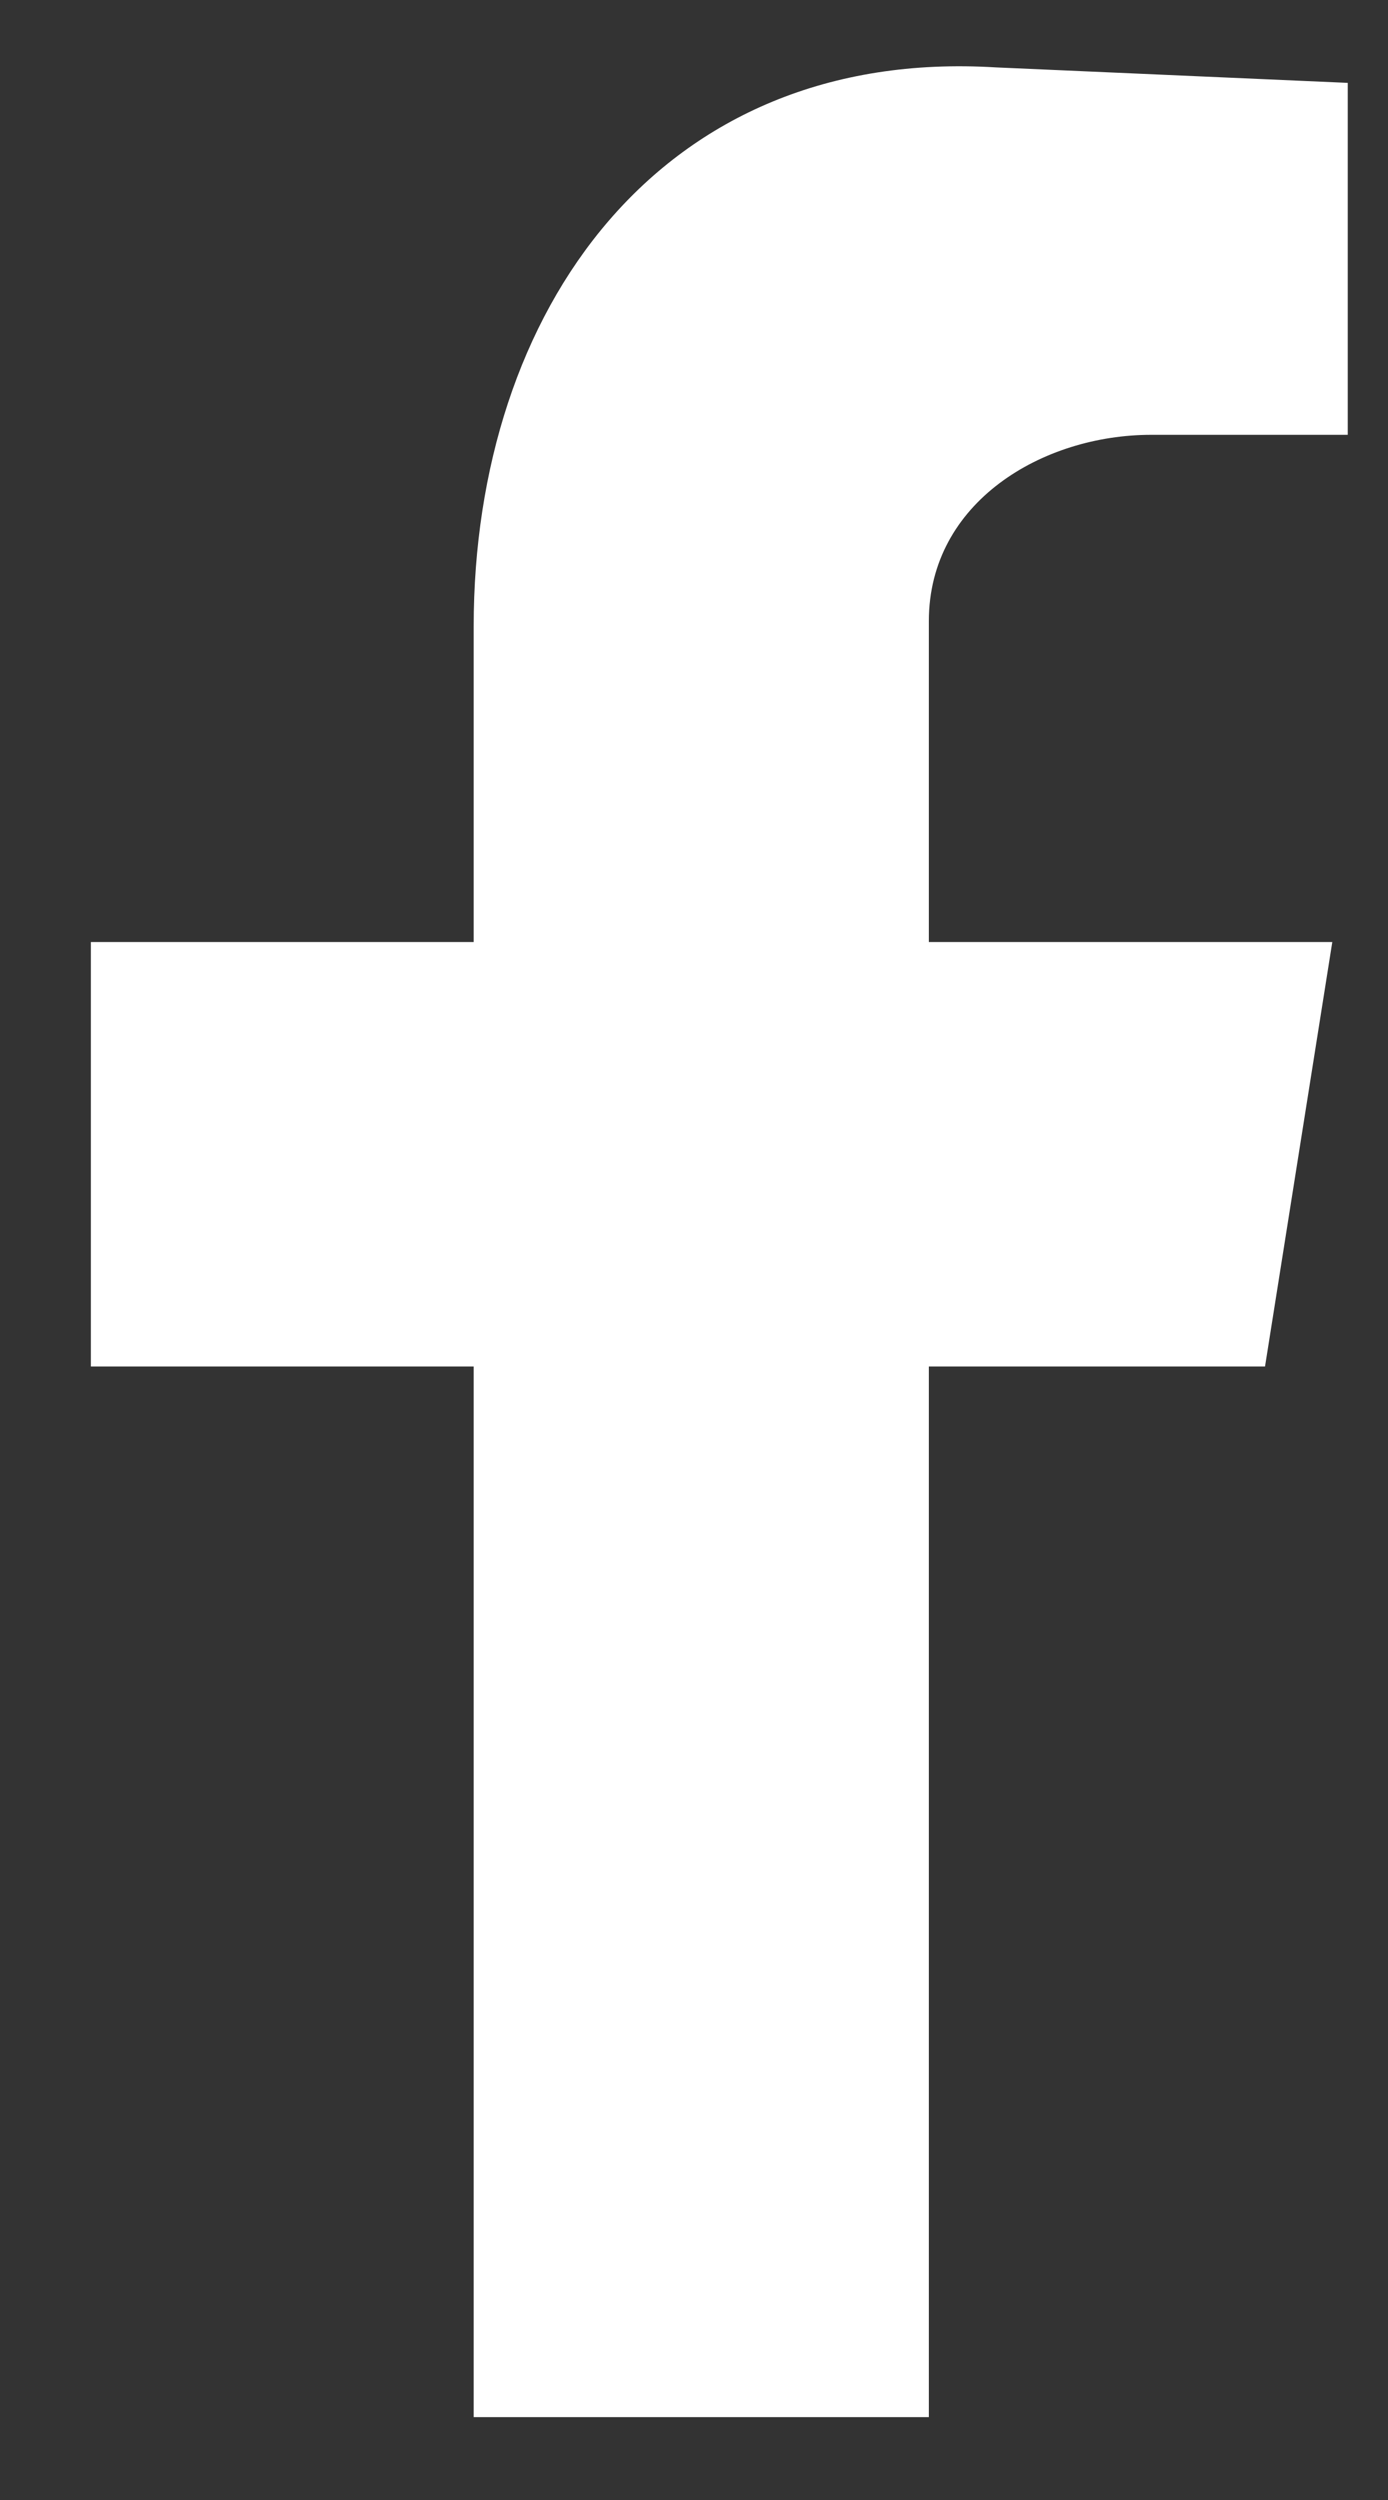 <svg width="15" height="27" viewBox="0 0 15 27" fill="none" xmlns="http://www.w3.org/2000/svg">
<rect x="0" y="0" width="15" height="27" fill="#333333" stroke="none"/>
<path fill-rule="evenodd" clip-rule="evenodd" d="M5.119 26.105H10.038V14.758H13.671L14.398 10.174H10.038V6.708C10.038 5.423 11.268 4.696 12.441 4.696H14.565V0.895L10.764 0.728C7.131 0.504 5.119 3.355 5.119 6.765V10.174H0.982V14.758H5.119V26.105Z" fill="white"/>
</svg>
